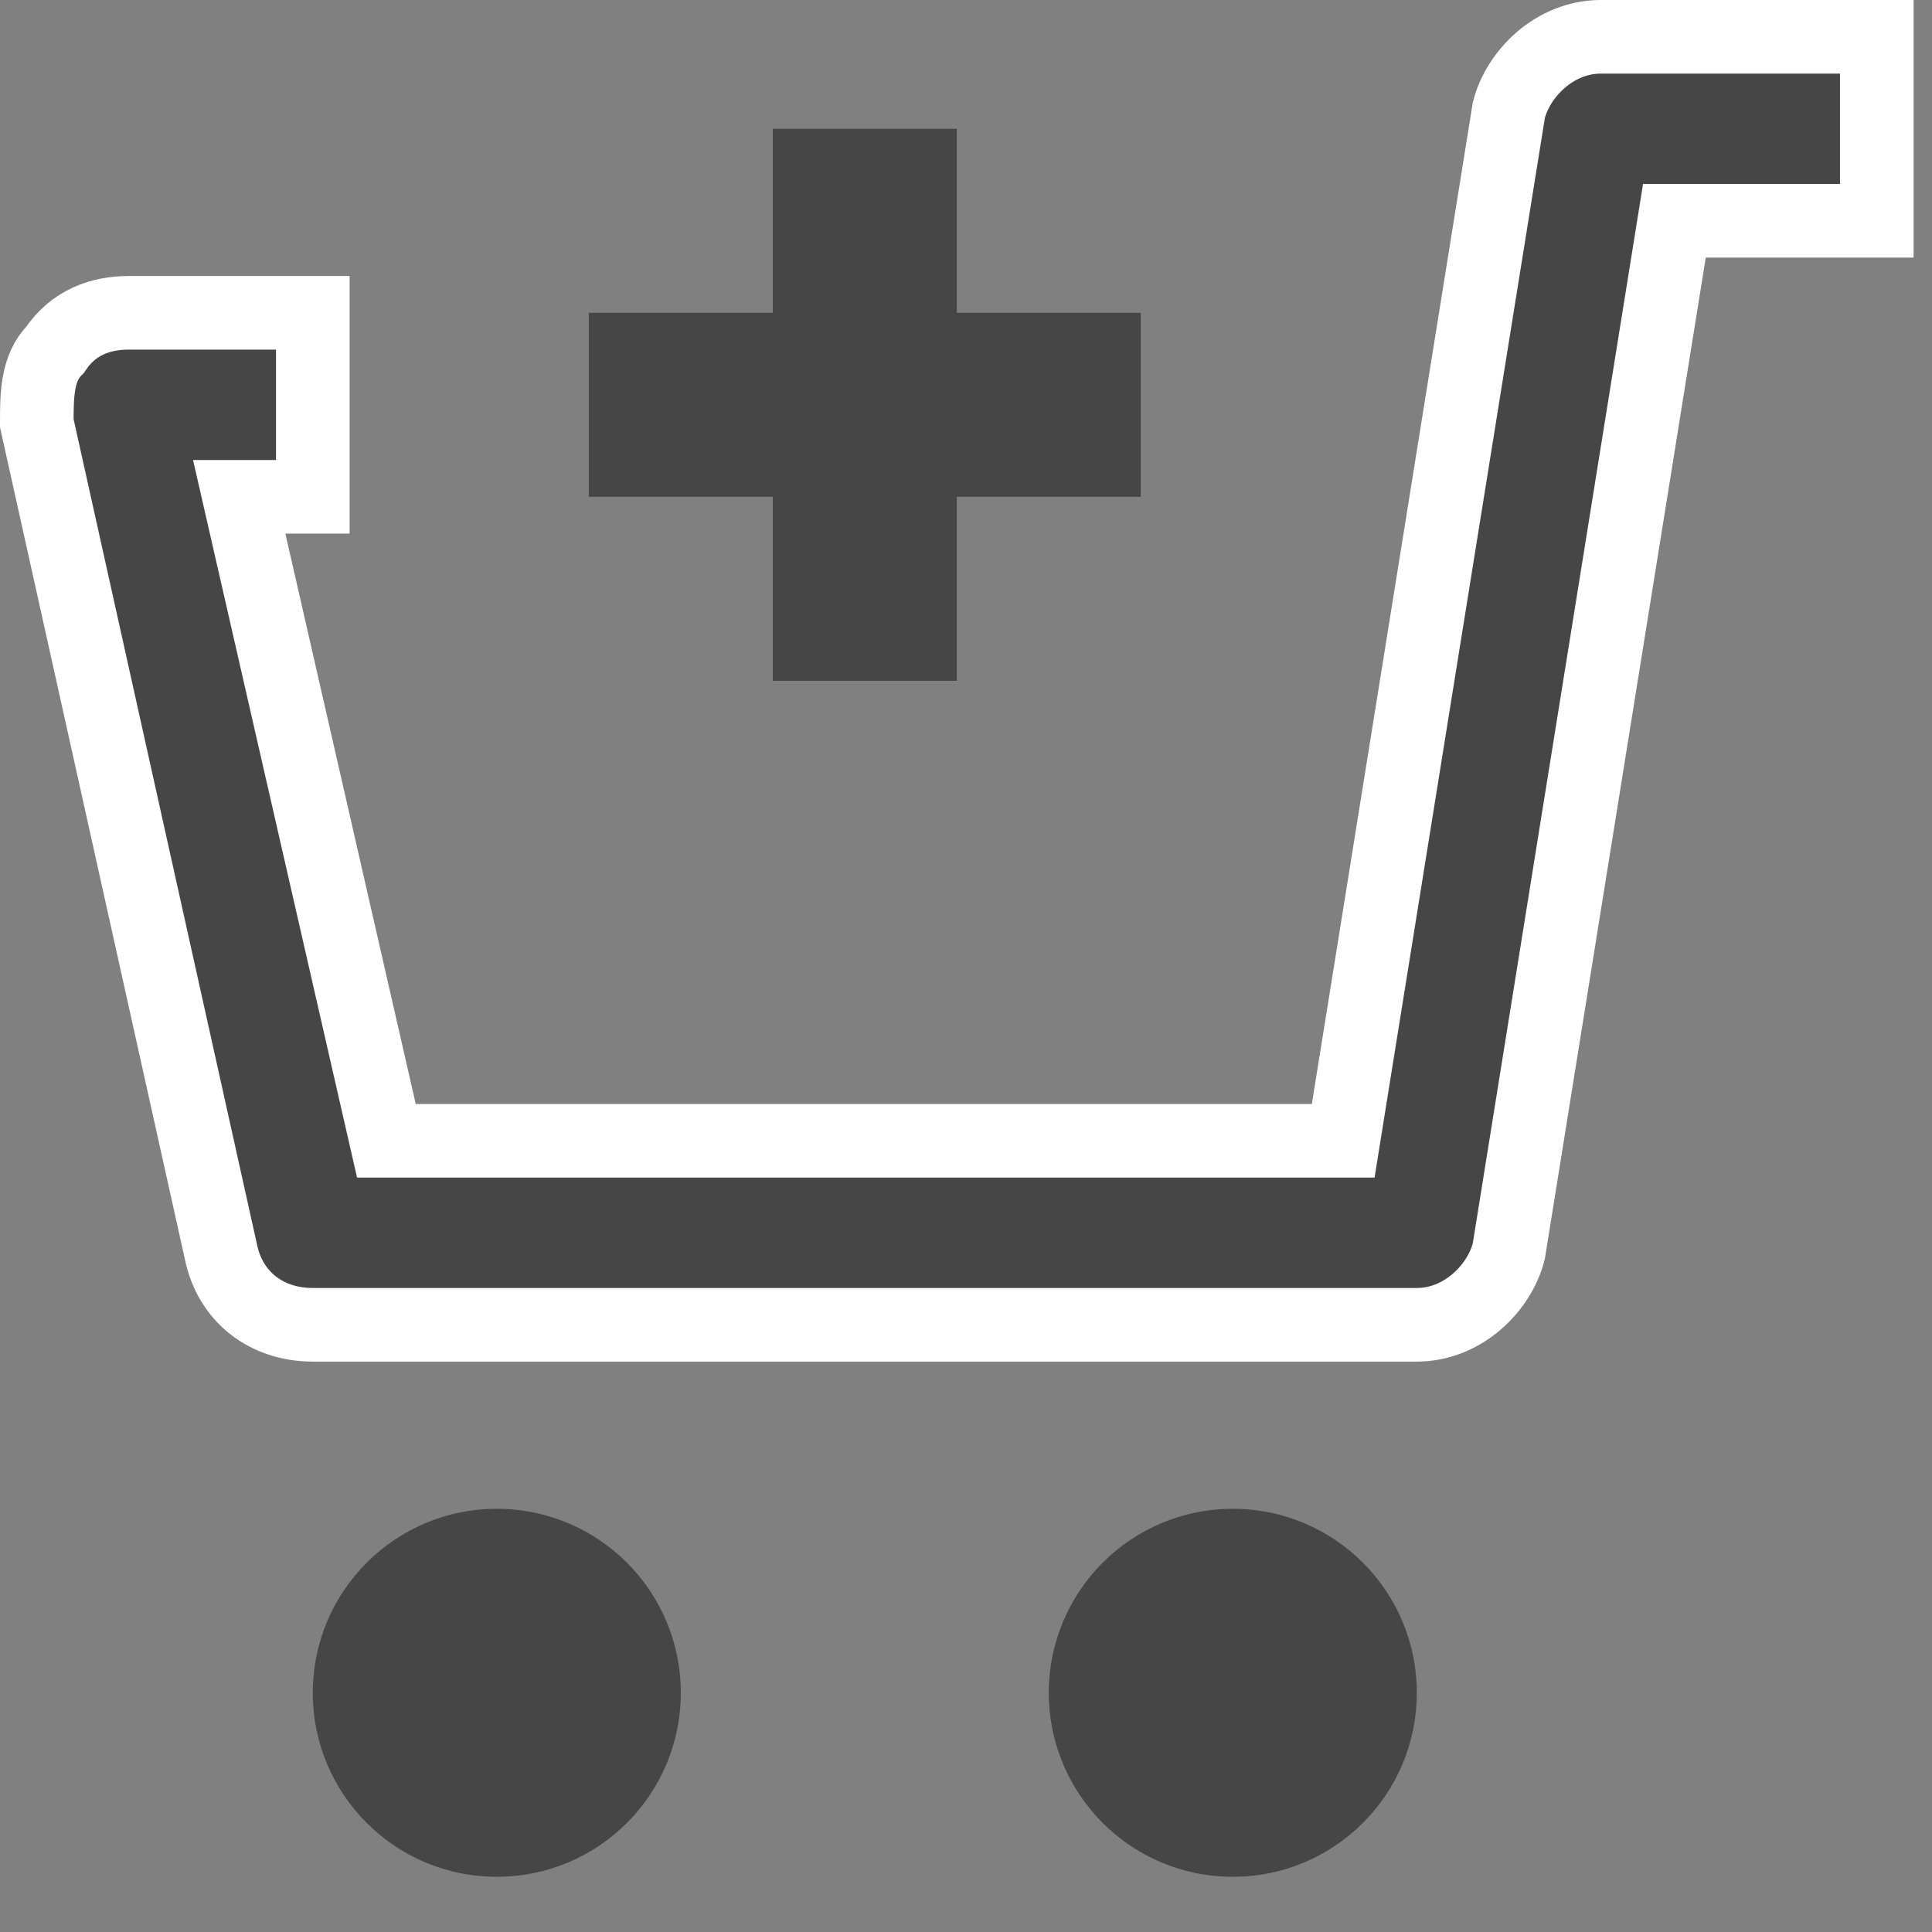<?xml version="1.0" encoding="utf-8"?>
<svg width="21px" height="21px" viewbox="0 0 21 21" version="1.1" xmlns:xlink="http://www.w3.org/1999/xlink" xmlns="http://www.w3.org/2000/svg">
  <rect width="100%" height="100%" fill="#808080" stroke="none"/>
  <g id="Group-5" transform="matrix(-1 0 0 1 20.4 0.4)">
    <path d="M19.8 3.4C19.6 3.1 19.3 3 19 3L17 3L17 5L17.8 5L16.2 12L5.8 12L4 0.8C3.9 0.4 3.5 0 3 0L0 0L0 2L2.2 2L4 13.2C4.1 13.6 4.5 14 5 14L17 14C17.5 14 17.9 13.7 18 13.2L20 4.2C20 3.9 20 3.6 19.8 3.4Z" id="Fill-1-Copy" fill="#464646" fill-rule="evenodd" stroke="#FFFFFF" stroke-width="0.8" />
    <path d="M4 2C4 3.105 3.105 4 2 4C0.895 4 0 3.105 0 2C0 0.895 0.895 0 2 0C3.105 0 4 0.895 4 2" transform="translate(5 16)" id="Fill-2-Copy" fill="#464646" fill-rule="evenodd" stroke="none" />
    <path d="M4 2C4 3.105 3.105 4 2 4C0.895 4 0 3.105 0 2C0 0.895 0.895 0 2 0C3.105 0 4 0.895 4 2" transform="translate(13 16)" id="Fill-3-Copy" fill="#464646" fill-rule="evenodd" stroke="none" />
    <path d="M2 6L4 6L4 4L6 4L6 2L4 2L4 0L2 0L2 2L0 2L0 4L2 4L2 6Z" transform="translate(8 1)" id="Fill-4-Copy" fill="#464646" fill-rule="evenodd" stroke="none" />
  </g>
</svg>